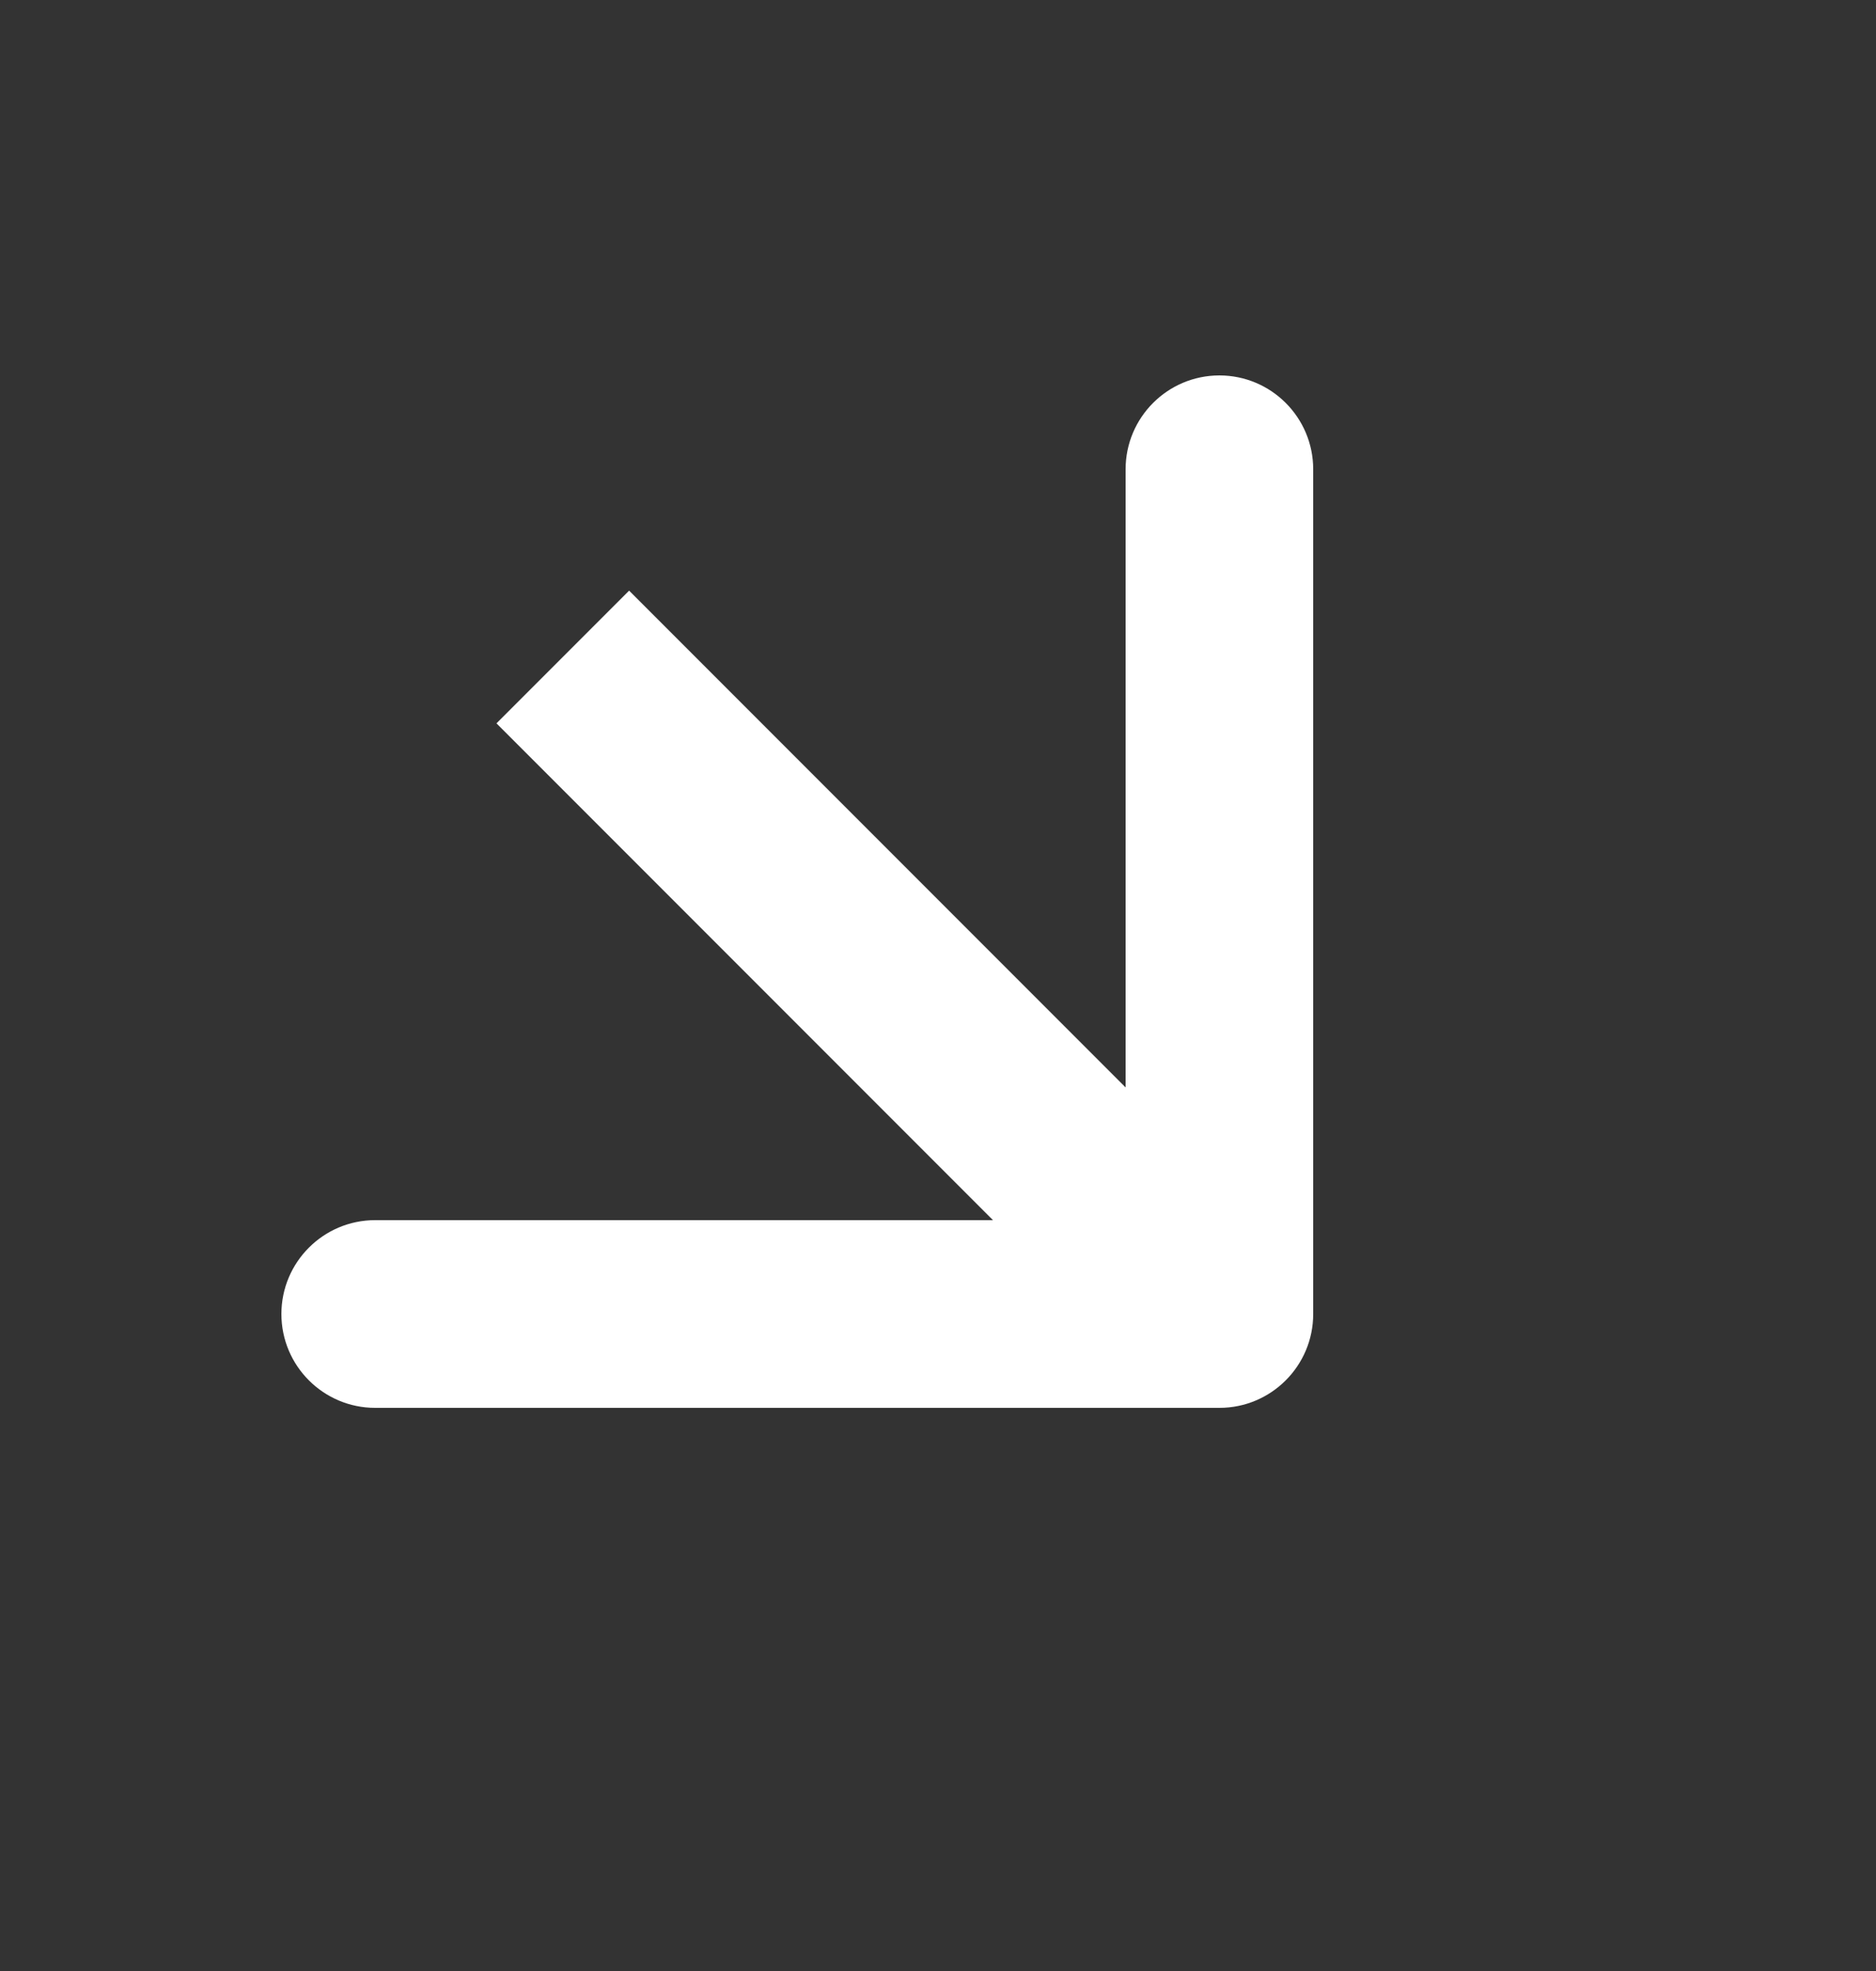 <svg width="20" height="21" viewBox="0 0 20 21" fill="none" xmlns="http://www.w3.org/2000/svg">
<rect x="0" y="0" width="20" height="21" fill="#333333" stroke="none"/>
<path d="M13 15C13.552 15 14 14.552 14 14V5C14 4.448 13.552 4 13 4C12.448 4 12 4.448 12 5V13H4C3.448 13 3 13.448 3 14C3 14.552 3.448 15 4 15H13ZM5.293 7.707L12.293 14.707L13.707 13.293L6.707 6.293L5.293 7.707Z" fill="white"/>
</svg>
